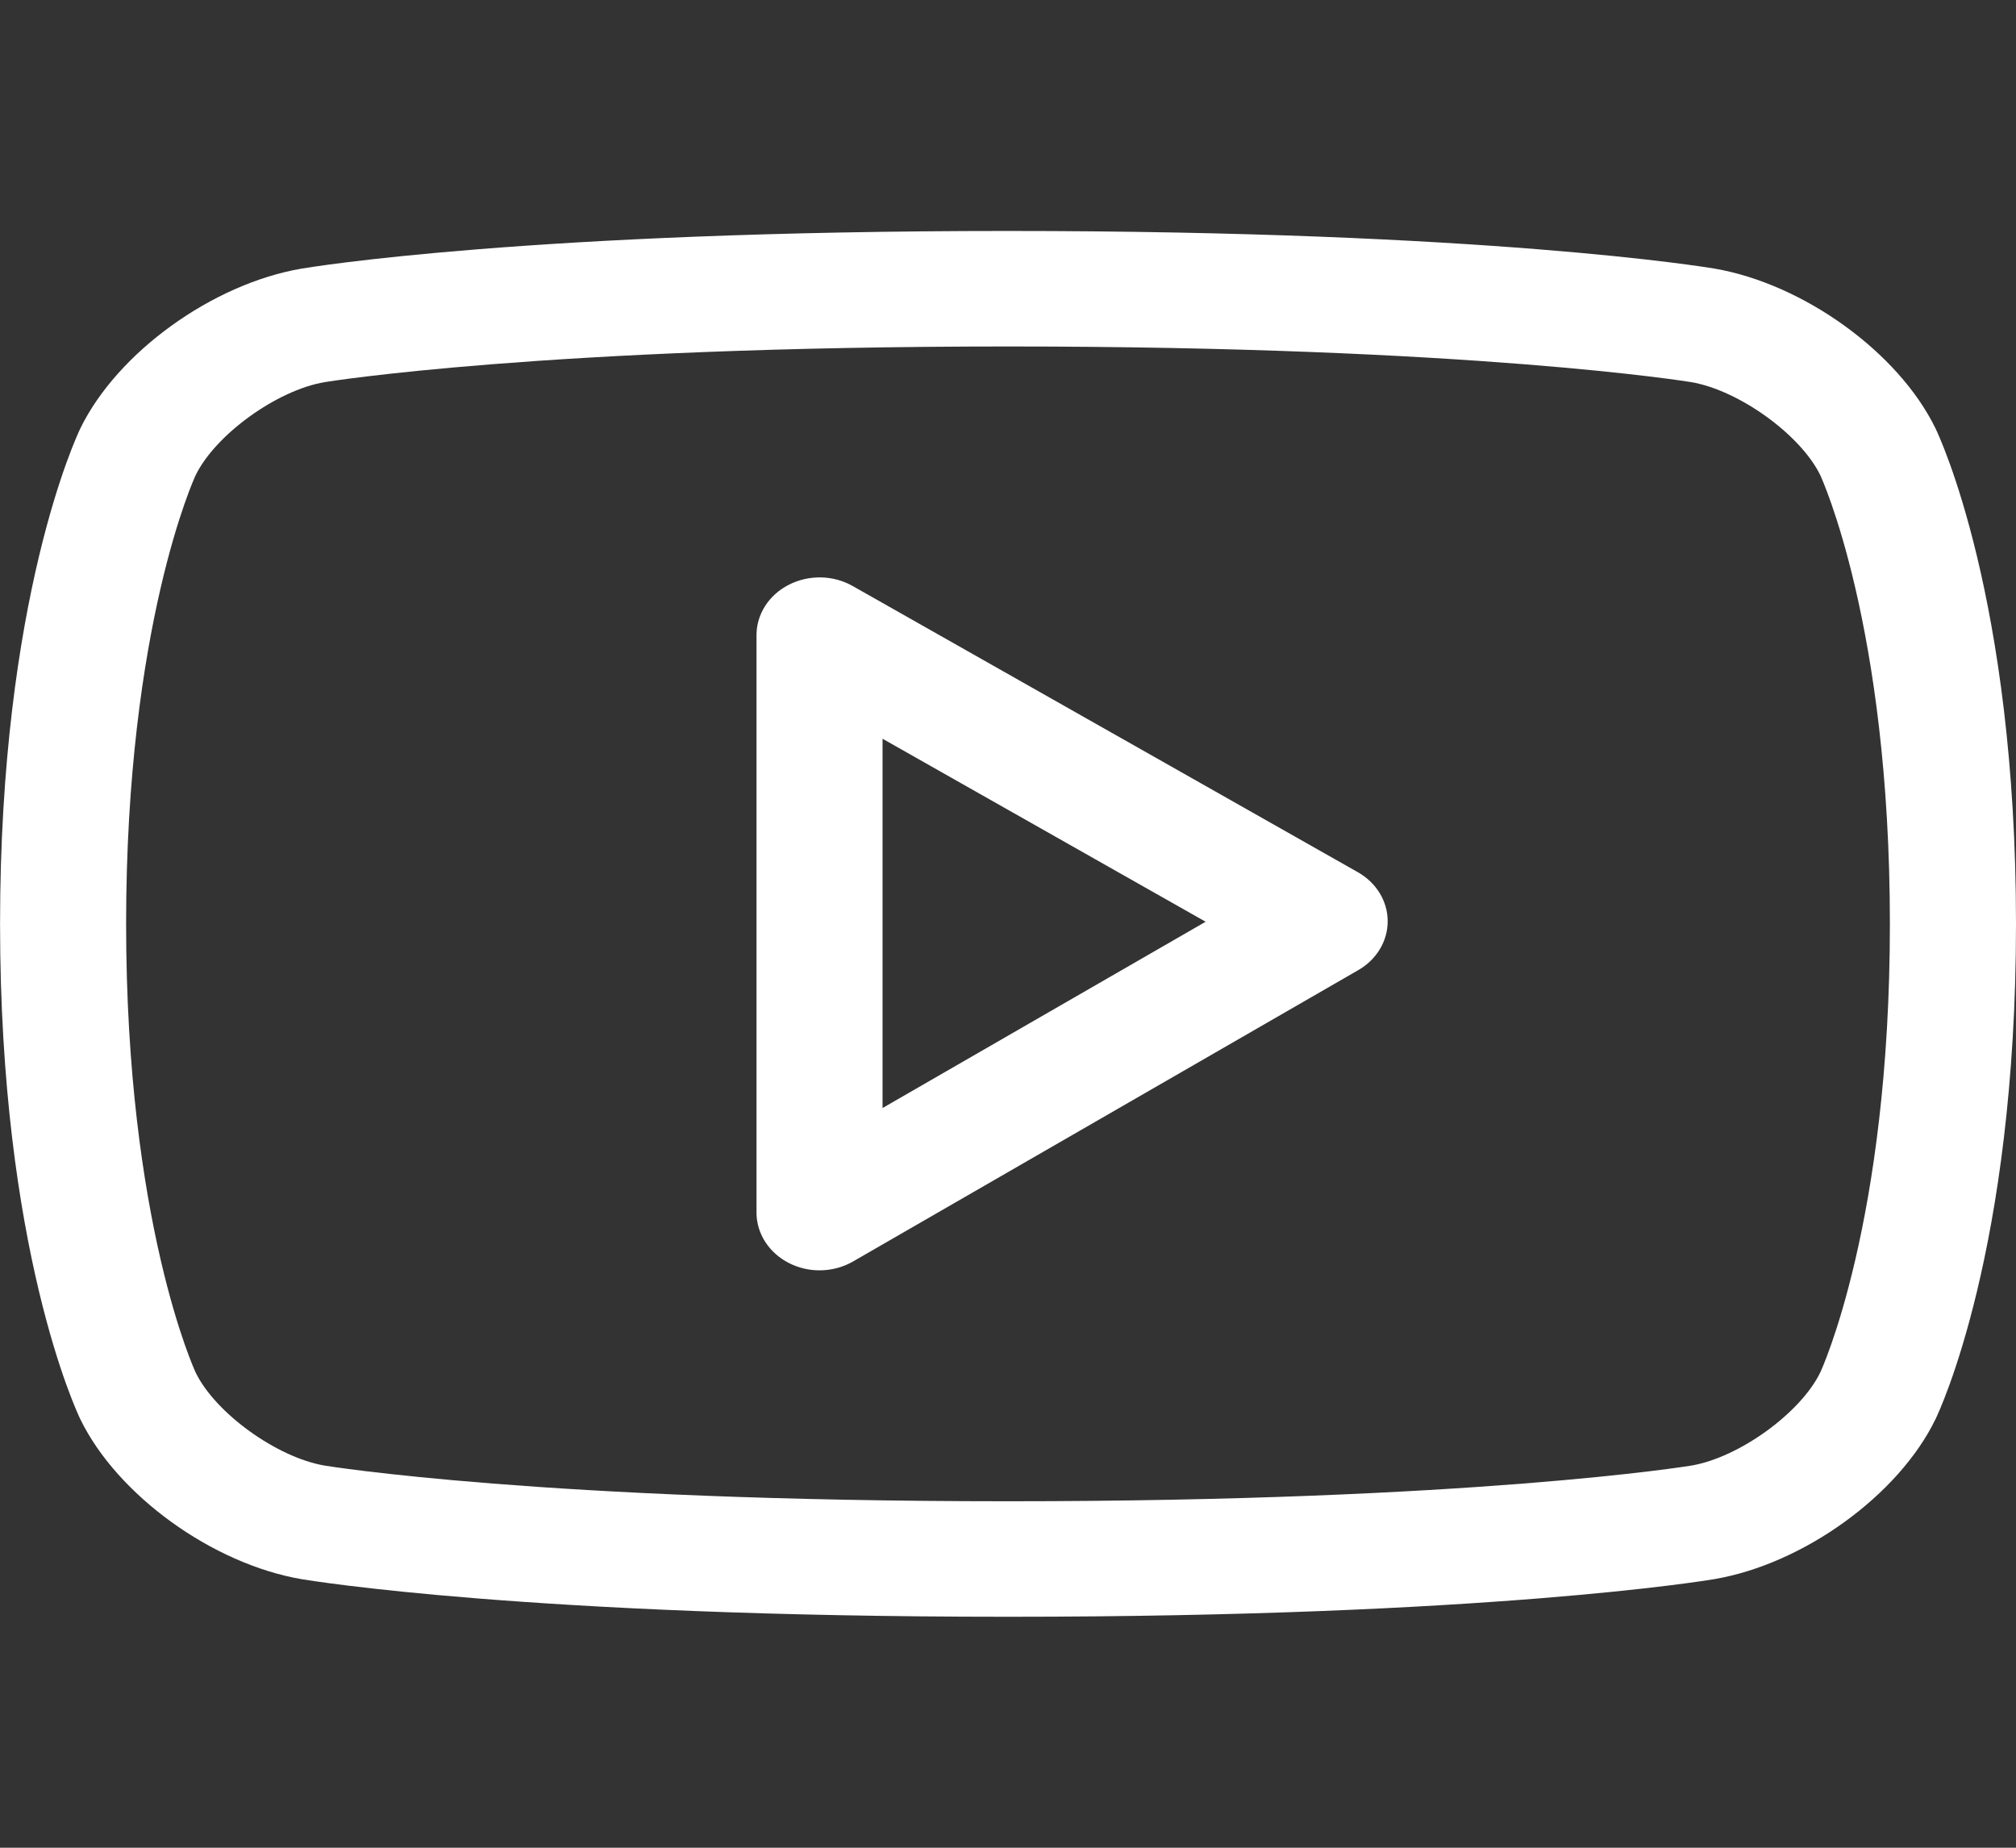<svg width="36" height="33" viewBox="0 0 36 33" fill="none" xmlns="http://www.w3.org/2000/svg">
<rect x="0" y="0" width="36" height="33" fill="#333333" stroke="none"/>
<g clip-path="url(#clip0_14_162)">
<path d="M34.562 25.347C33.904 26.703 32.207 27.931 30.613 28.203C30.449 28.23 26.553 28.875 18.011 28.875H17.989C9.448 28.875 5.549 28.23 5.387 28.204C3.792 27.931 2.094 26.703 1.434 25.346C1.376 25.225 0.001 22.323 0.001 16.5C0.001 10.677 1.376 7.774 1.434 7.653C2.094 6.296 3.792 5.069 5.387 4.797C5.549 4.77 9.448 4.125 17.989 4.125C26.553 4.125 30.449 4.77 30.611 4.796C32.207 5.069 33.904 6.296 34.563 7.652C34.622 7.774 36 10.677 36 16.5C36 22.323 34.622 25.225 34.562 25.347ZM32.505 8.487C32.154 7.764 31.053 6.97 30.201 6.825C30.165 6.819 26.309 6.188 18.011 6.188C9.692 6.188 5.833 6.819 5.796 6.825C4.943 6.97 3.844 7.764 3.492 8.491C3.481 8.513 2.252 11.167 2.252 16.5C2.252 21.832 3.481 24.486 3.494 24.513C3.844 25.236 4.943 26.03 5.797 26.175C5.833 26.181 9.692 26.812 17.989 26.812H18.011C26.309 26.812 30.165 26.181 30.202 26.175C31.055 26.03 32.154 25.236 32.506 24.509C32.517 24.486 33.748 21.832 33.748 16.5C33.748 11.168 32.517 8.513 32.505 8.487ZM15.234 22.529C15.052 22.635 14.842 22.688 14.634 22.688C14.447 22.688 14.261 22.645 14.091 22.559C13.732 22.377 13.509 22.032 13.509 21.656V11.344C13.509 10.969 13.73 10.625 14.086 10.444C14.443 10.261 14.88 10.269 15.226 10.466L24.247 15.577C24.577 15.764 24.779 16.094 24.78 16.45C24.782 16.805 24.584 17.137 24.255 17.326L15.234 22.529ZM15.76 13.194V19.789L21.529 16.462L15.76 13.194Z" fill="white"/>
</g>
<defs>
<clipPath id="clip0_14_162">
<rect width="36" height="33" fill="white"/>
</clipPath>
</defs>
</svg>
